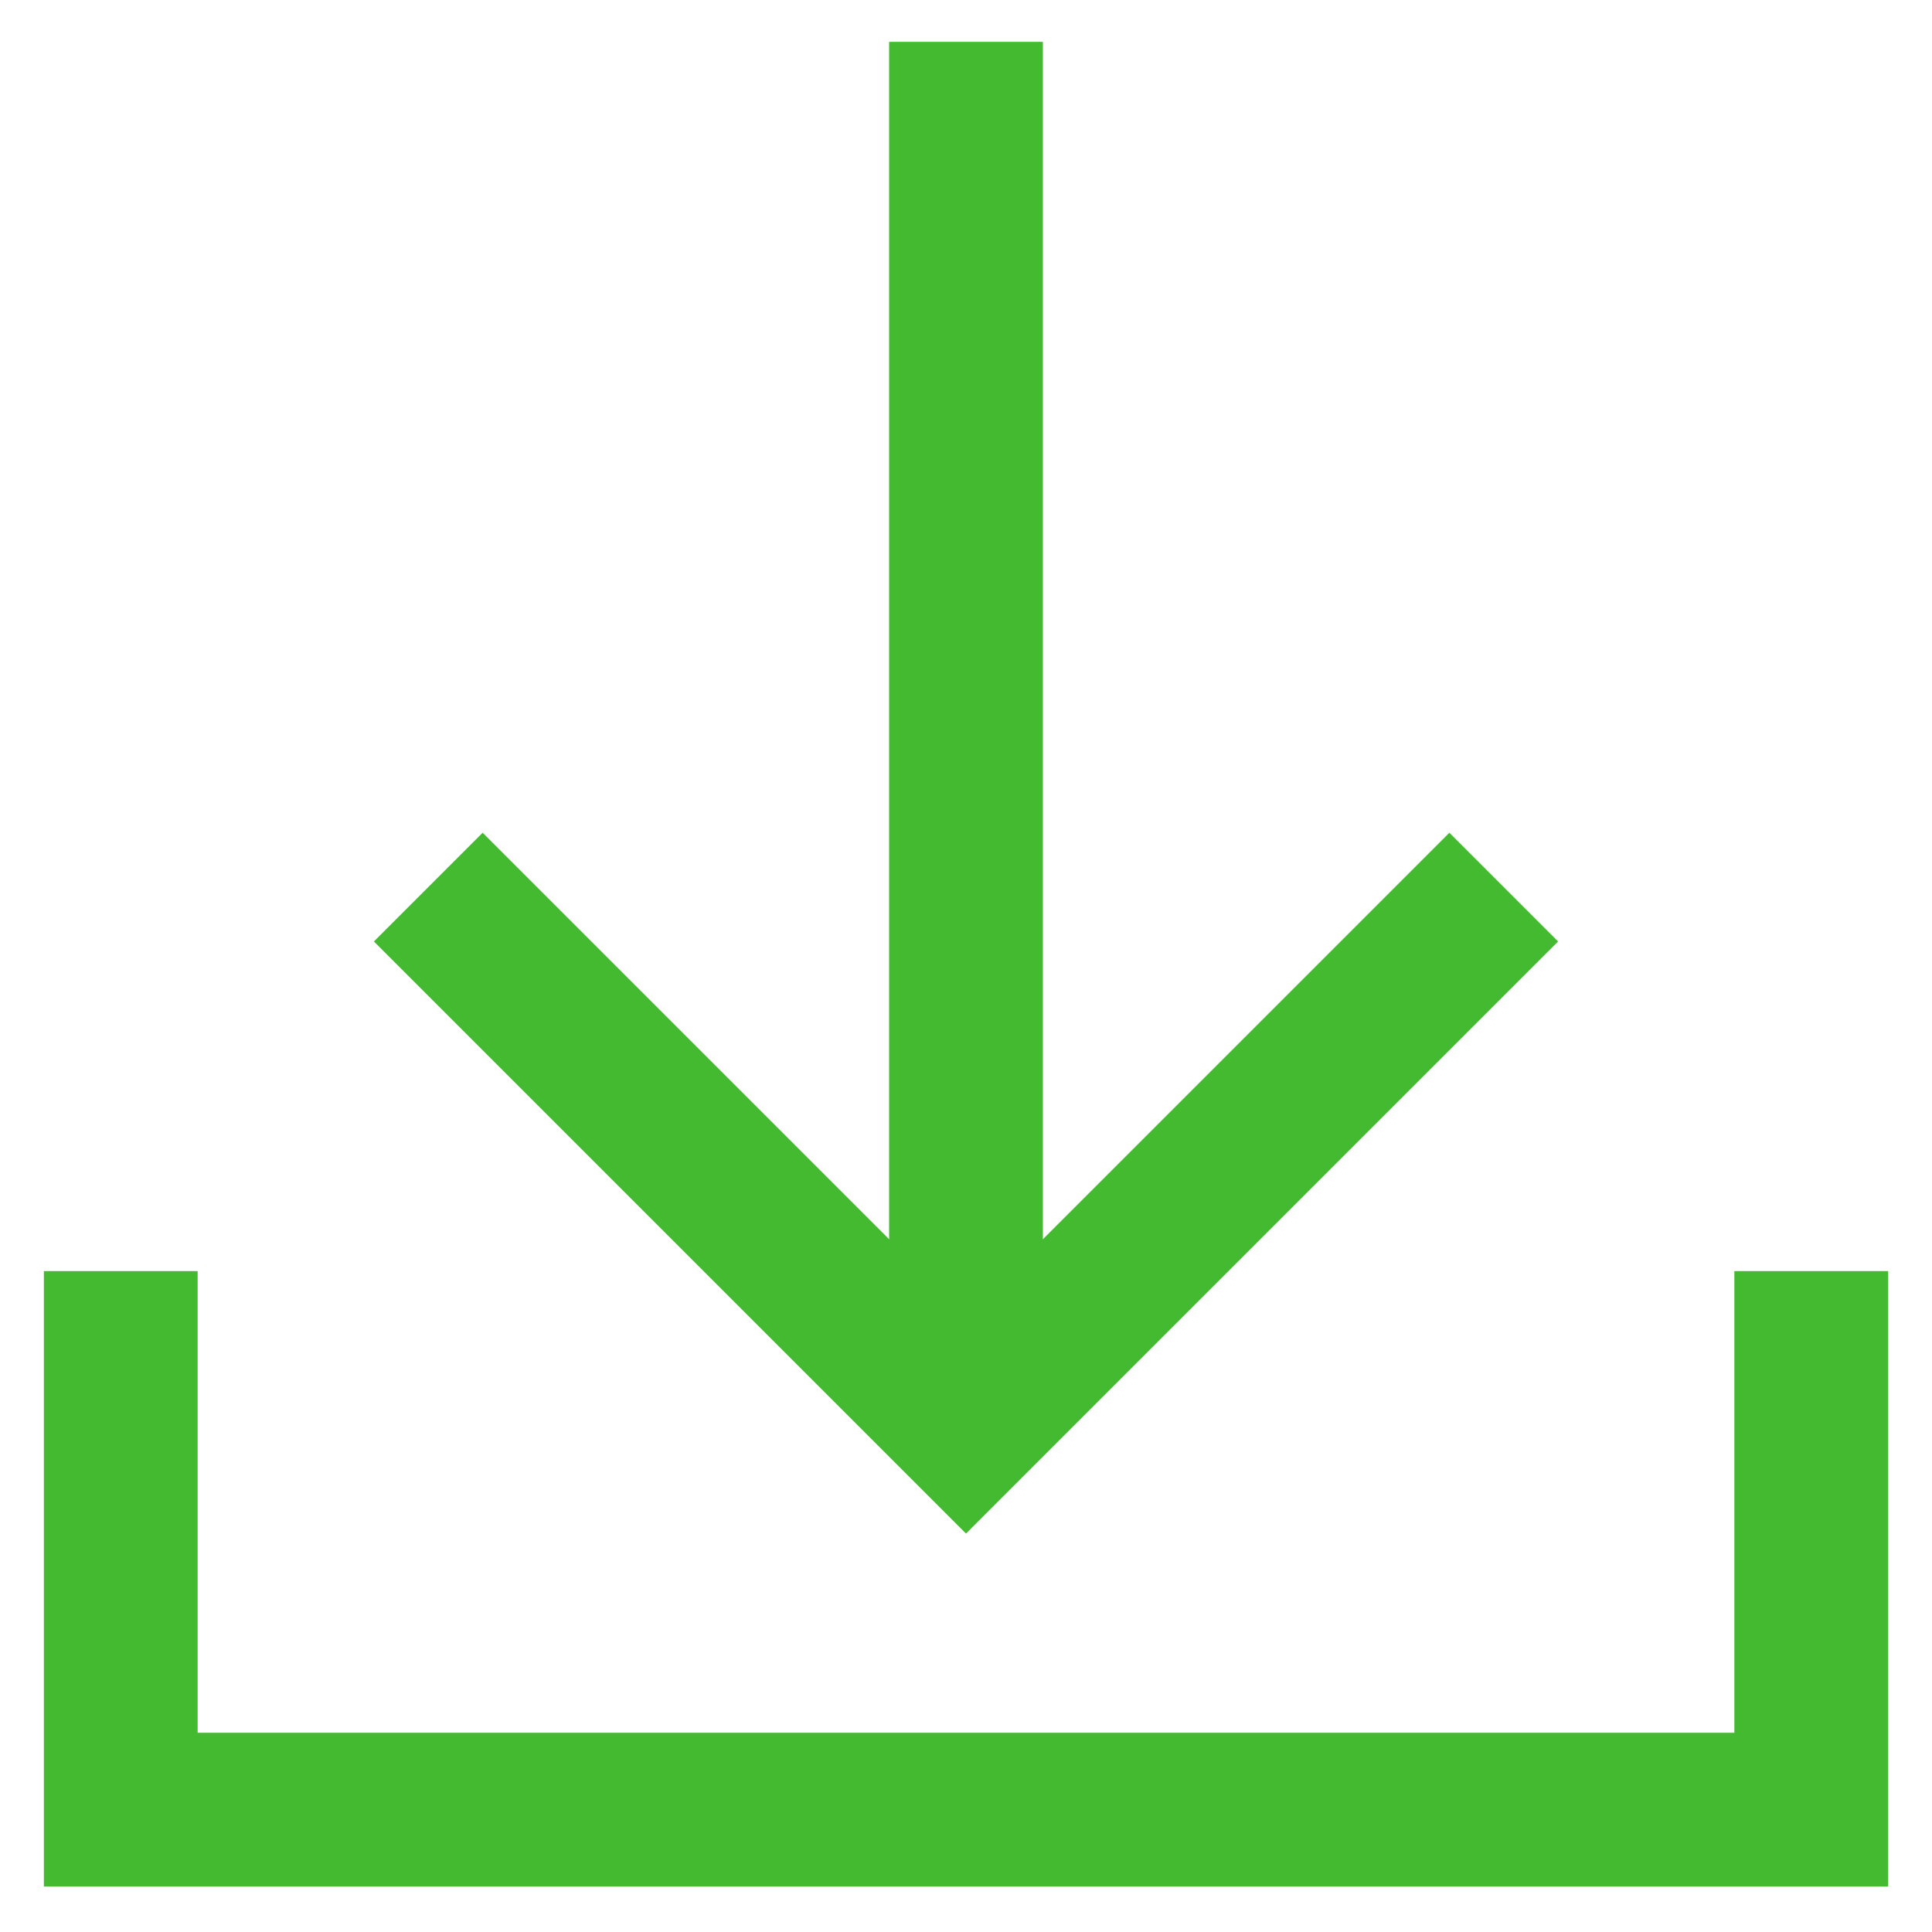 <?xml version="1.0" encoding="UTF-8"?> <svg xmlns="http://www.w3.org/2000/svg" width="24" height="24" viewBox="0 0 24 24" fill="none"> <g clip-path="url(#clip0_20_414)"> <path d="M22.5 15.79V22.48H1.5V15.79" stroke="#43BA2F" stroke-width="1.91" stroke-miterlimit="10"></path> <path d="M12 16.75V0.52" stroke="#43BA2F" stroke-width="1.91" stroke-miterlimit="10"></path> <path d="M18.68 11.02L12 17.7L5.32 11.02" stroke="#43BA2F" stroke-width="1.91" stroke-miterlimit="10"></path> </g> <defs> <clipPath id="clip0_20_414"> <rect width="24" height="24" fill="white"></rect> </clipPath> </defs> </svg> 